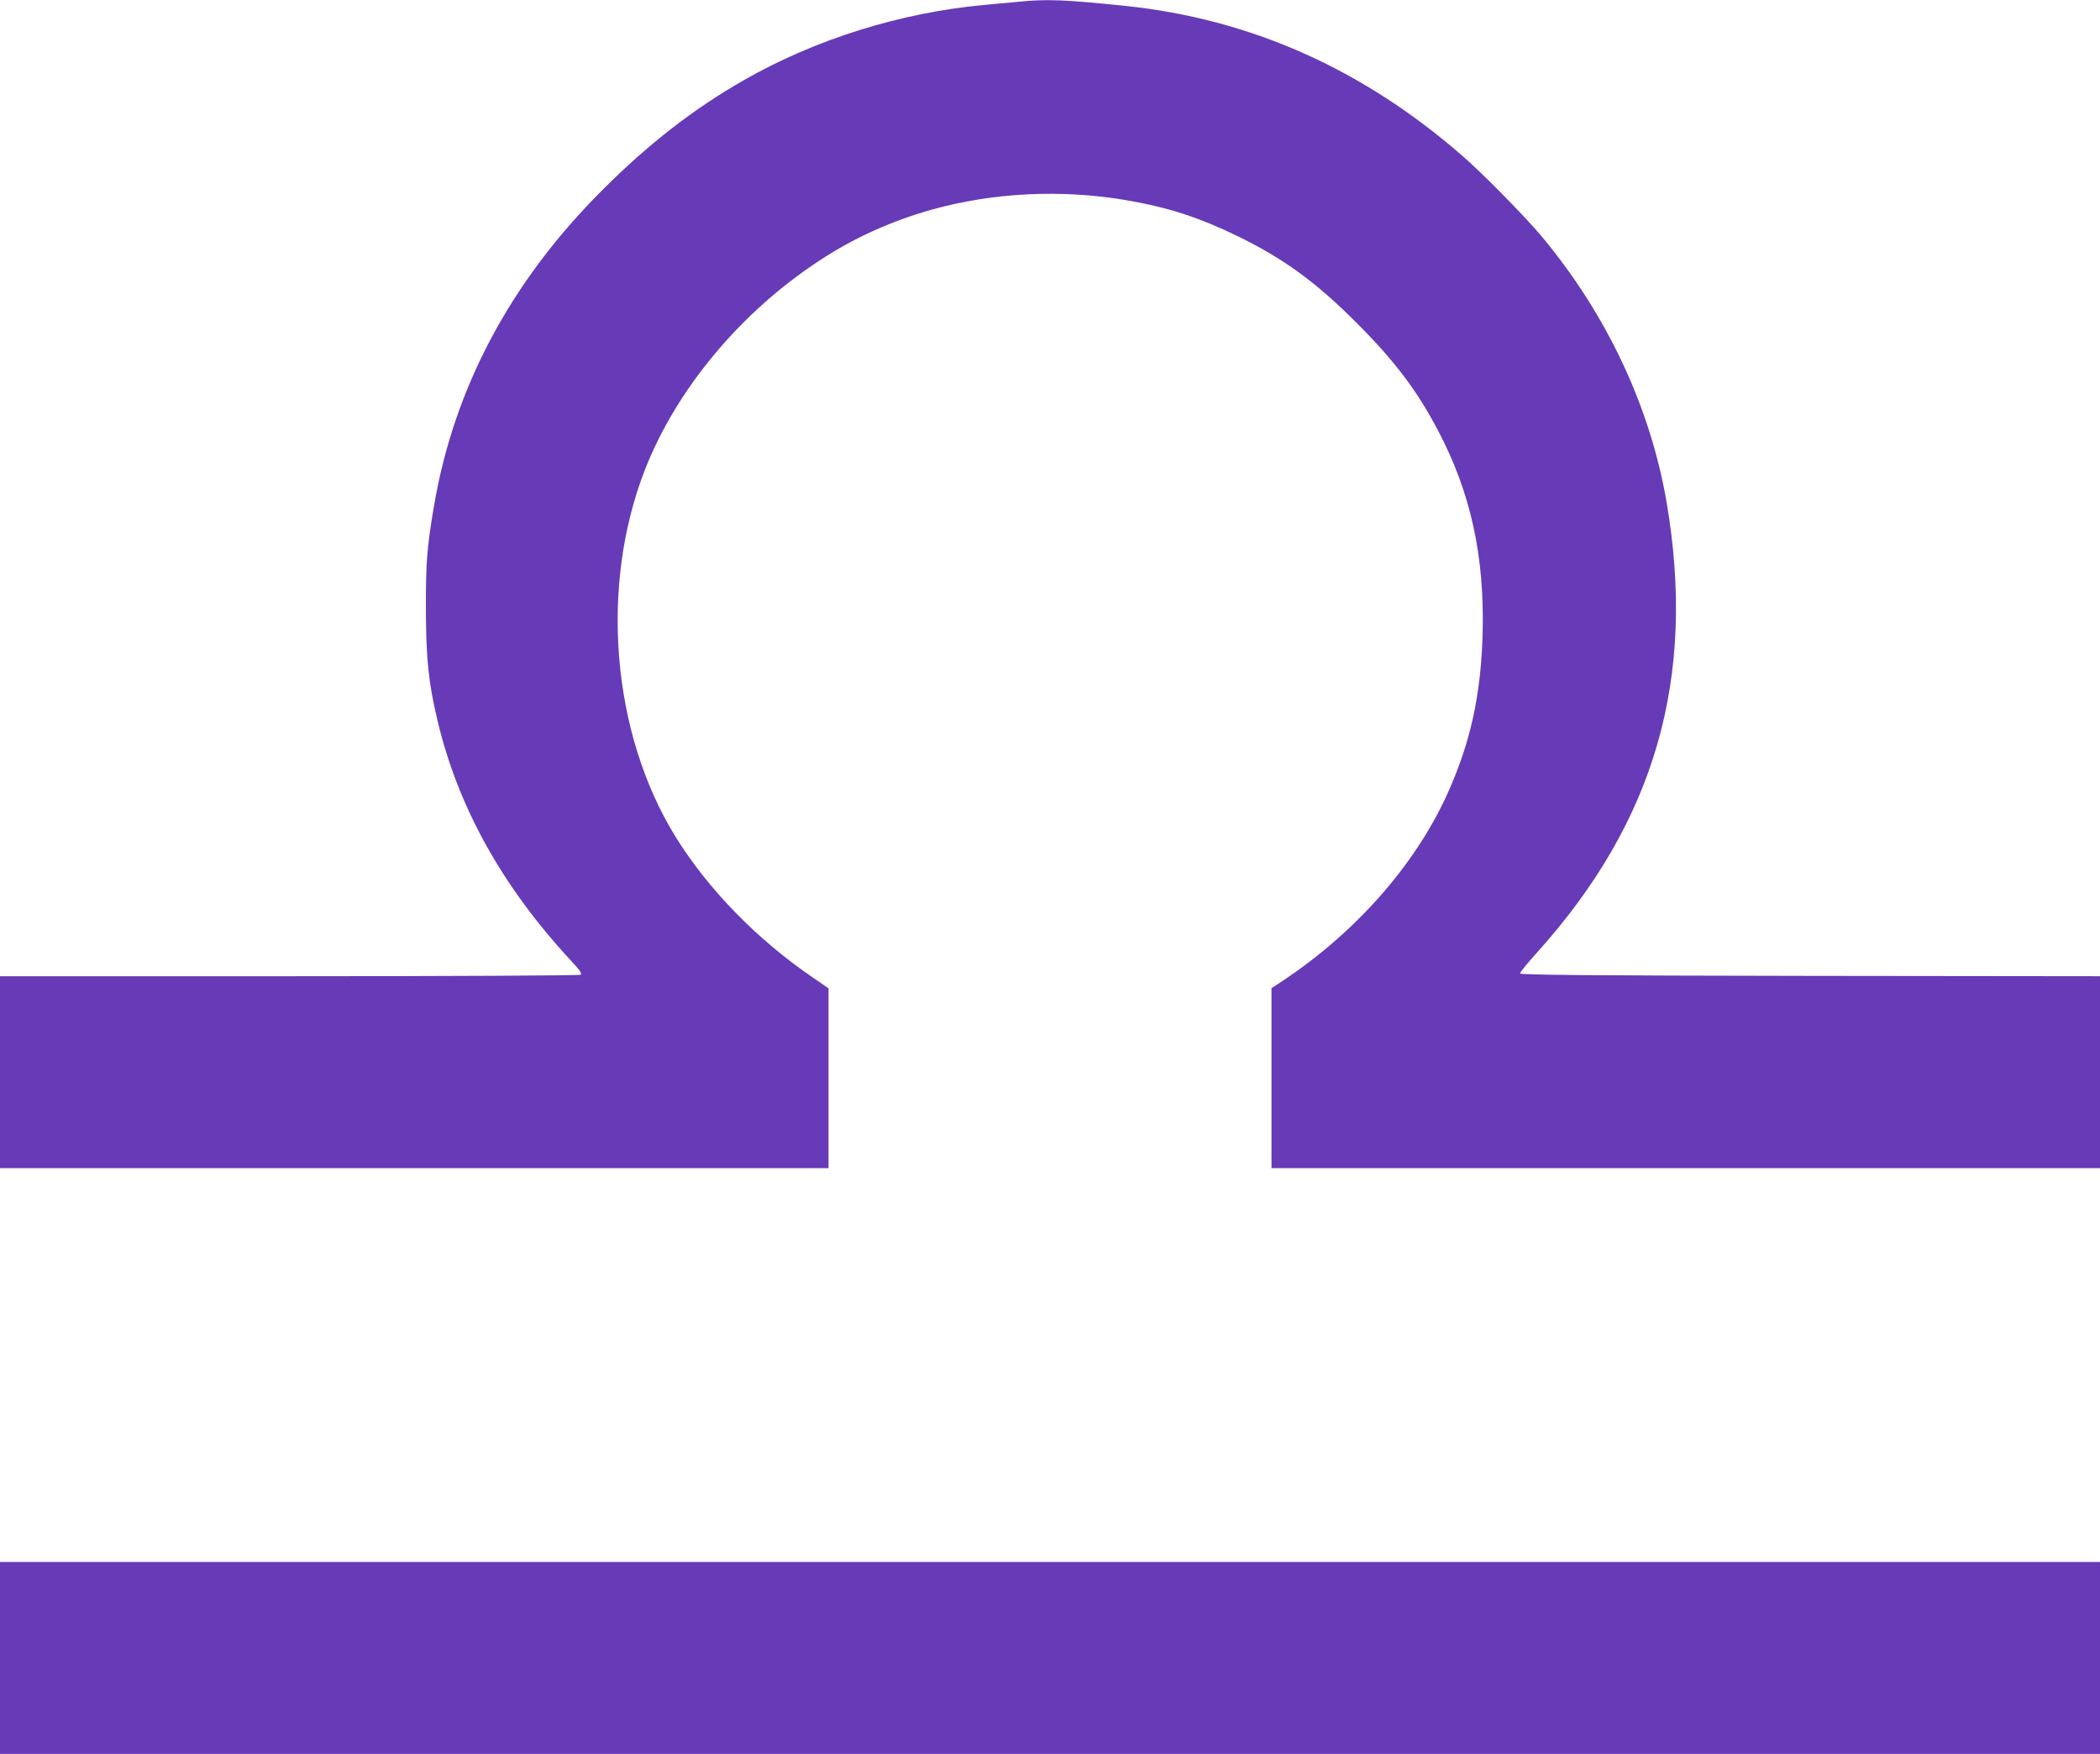 <?xml version="1.0" standalone="no"?>
<!DOCTYPE svg PUBLIC "-//W3C//DTD SVG 20010904//EN"
 "http://www.w3.org/TR/2001/REC-SVG-20010904/DTD/svg10.dtd">
<svg version="1.0" xmlns="http://www.w3.org/2000/svg"
 width="1280pt" height="1069pt" viewBox="0 0 1280 1069"
 preserveAspectRatio="xMidYMid meet">
<g transform="translate(0,1069) scale(0.1,-0.1)"
fill="#673ab7" stroke="none">
<path d="M6205 10679 c-44 -4 -136 -13 -205 -19 -511 -47 -1029 -209 -1465
-458 -308 -176 -585 -391 -865 -672 -558 -557 -902 -1204 -1024 -1920 -44
-256 -51 -351 -50 -640 1 -296 16 -440 70 -669 125 -528 393 -1011 813 -1465
56 -60 70 -80 60 -87 -8 -5 -799 -9 -1776 -9 l-1763 0 0 -585 0 -585 2525 0
2525 0 0 548 0 548 -87 60 c-345 234 -646 542 -846 865 -389 630 -463 1526
-186 2236 192 491 584 961 1064 1275 208 137 429 237 676 308 378 107 801 128
1199 59 251 -43 443 -106 675 -219 279 -136 478 -281 725 -529 231 -231 366
-410 493 -651 201 -380 286 -767 274 -1240 -10 -376 -74 -667 -216 -981 -198
-435 -562 -847 -1013 -1144 l-58 -38 0 -548 0 -549 2525 0 2525 0 0 585 0 585
-1767 2 c-1368 2 -1768 6 -1768 15 0 7 47 65 105 129 719 799 970 1672 789
2739 -100 586 -367 1153 -767 1630 -103 122 -355 378 -477 484 -609 531 -1292
835 -2055 915 -367 38 -483 43 -655 25z"/>
<path d="M0 585 l0 -585 6400 0 6400 0 0 585 0 585 -6400 0 -6400 0 0 -585z"/>
</g>
</svg>
